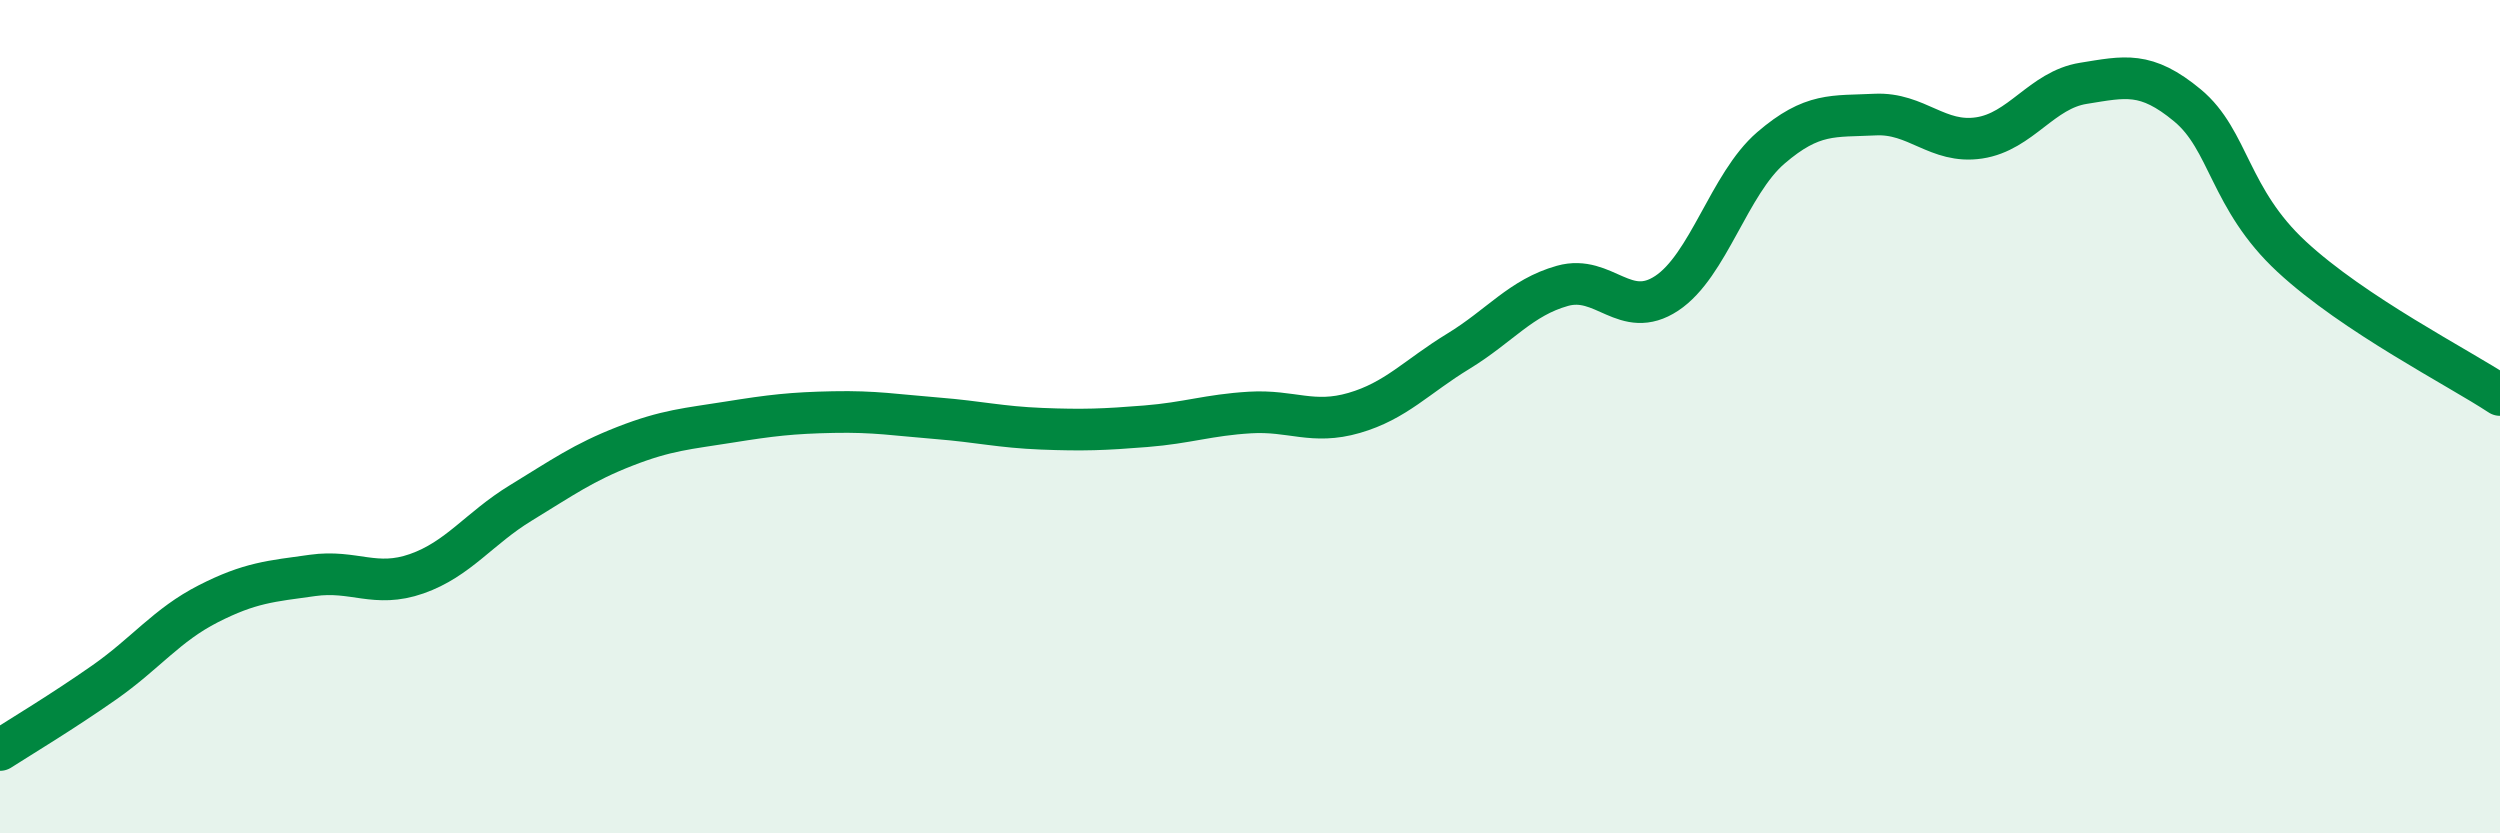 
    <svg width="60" height="20" viewBox="0 0 60 20" xmlns="http://www.w3.org/2000/svg">
      <path
        d="M 0,18 C 0.5,17.68 1.5,17.08 2.5,16.38 C 3.5,15.68 4,15 5,14.49 C 6,13.98 6.5,13.95 7.5,13.81 C 8.5,13.67 9,14.12 10,13.77 C 11,13.42 11.5,12.68 12.5,12.07 C 13.5,11.46 14,11.1 15,10.71 C 16,10.32 16.5,10.29 17.5,10.13 C 18.5,9.97 19,9.91 20,9.89 C 21,9.87 21.5,9.96 22.5,10.04 C 23.5,10.12 24,10.25 25,10.29 C 26,10.33 26.5,10.31 27.5,10.23 C 28.5,10.15 29,9.96 30,9.9 C 31,9.84 31.5,10.2 32.5,9.91 C 33.5,9.62 34,9.04 35,8.43 C 36,7.82 36.5,7.14 37.5,6.86 C 38.5,6.58 39,7.7 40,7.04 C 41,6.38 41.5,4.41 42.5,3.55 C 43.5,2.69 44,2.8 45,2.75 C 46,2.7 46.5,3.46 47.5,3.31 C 48.5,3.16 49,2.16 50,2 C 51,1.84 51.5,1.7 52.5,2.53 C 53.5,3.36 53.5,4.77 55,6.16 C 56.5,7.55 59,8.82 60,9.48L60 20L0 20Z"
        fill="#008740"
        opacity="0.1"
        stroke-linecap="round"
        stroke-linejoin="round"
      />
      <path
        d="M 0,18 C 0.5,17.68 1.5,17.08 2.5,16.38 C 3.5,15.68 4,15 5,14.49 C 6,13.98 6.5,13.95 7.5,13.81 C 8.5,13.67 9,14.12 10,13.77 C 11,13.42 11.5,12.68 12.5,12.07 C 13.5,11.46 14,11.1 15,10.71 C 16,10.32 16.5,10.29 17.5,10.13 C 18.5,9.97 19,9.91 20,9.89 C 21,9.87 21.5,9.96 22.5,10.04 C 23.5,10.12 24,10.25 25,10.29 C 26,10.33 26.5,10.31 27.5,10.23 C 28.5,10.15 29,9.96 30,9.9 C 31,9.84 31.5,10.2 32.5,9.91 C 33.5,9.62 34,9.04 35,8.43 C 36,7.82 36.5,7.14 37.5,6.86 C 38.5,6.58 39,7.7 40,7.04 C 41,6.38 41.5,4.41 42.5,3.55 C 43.5,2.69 44,2.8 45,2.75 C 46,2.7 46.5,3.46 47.5,3.31 C 48.5,3.16 49,2.16 50,2 C 51,1.84 51.5,1.7 52.5,2.53 C 53.5,3.36 53.5,4.77 55,6.16 C 56.5,7.55 59,8.82 60,9.48"
        stroke="#008740"
        stroke-width="1"
        fill="none"
        stroke-linecap="round"
        stroke-linejoin="round"
      />
    </svg>
  